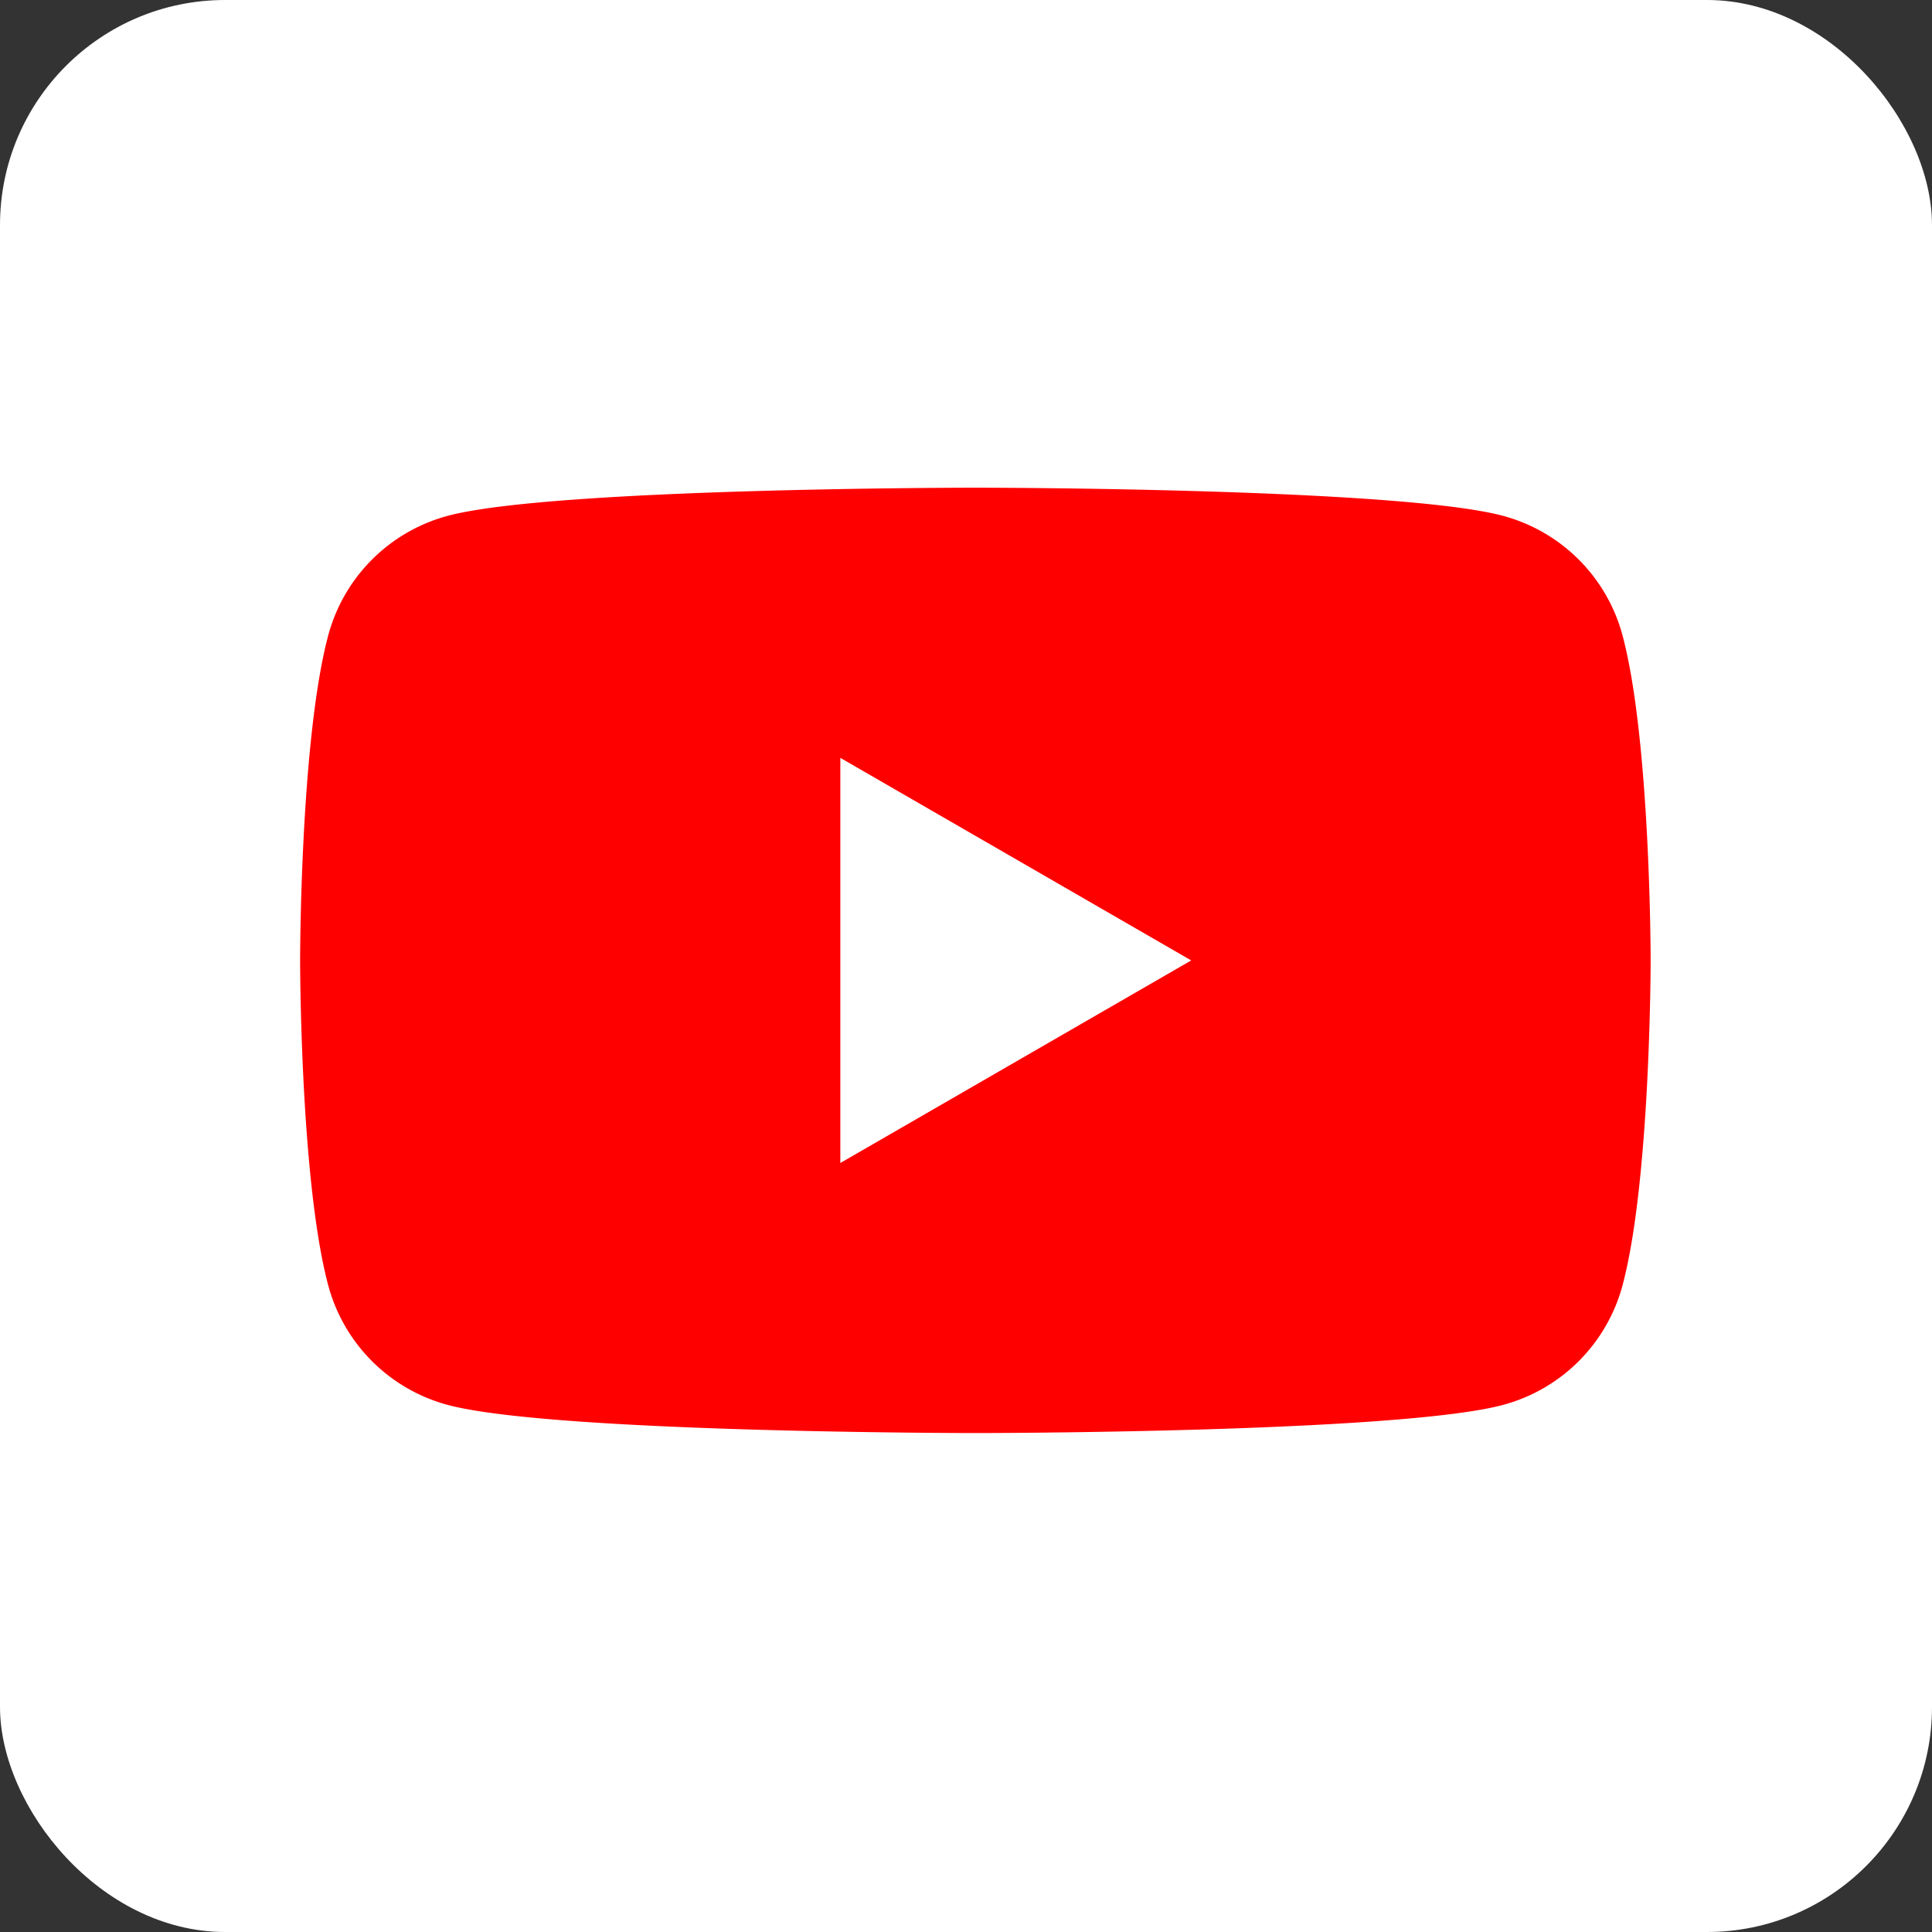 <svg xmlns="http://www.w3.org/2000/svg" xmlns:xlink="http://www.w3.org/1999/xlink" width="103" height="103" viewBox="0 0 103 103"><rect x="0" y="0" width="103" height="103" fill="#333333" stroke="none"/><defs><clipPath id="a"><rect width="72" height="50.4" fill="none"/></clipPath></defs><g transform="translate(-1146 -5287)"><g transform="translate(237 -21)"><rect width="103" height="103" rx="12" transform="translate(909 5308)" fill="#fff"/></g><g transform="translate(1162 5313)"><g transform="translate(0 0)" clip-path="url(#a)"><path d="M70.5,7.87A9.017,9.017,0,0,0,64.129,1.5C58.514,0,36,0,36,0S13.485,0,7.87,1.5A9.017,9.017,0,0,0,1.5,7.87C0,13.485,0,25.2,0,25.2S0,36.915,1.5,42.53A9.018,9.018,0,0,0,7.87,48.9C13.485,50.4,36,50.4,36,50.4s22.515,0,28.13-1.5A9.018,9.018,0,0,0,70.5,42.53C72,36.915,72,25.2,72,25.2s0-11.715-1.5-17.33" transform="translate(0 0)" fill="red"/><path d="M48.594,45.9,67.3,35.1,48.594,24.3Z" transform="translate(-19.794 -9.897)" fill="#fff"/></g></g></g></svg>